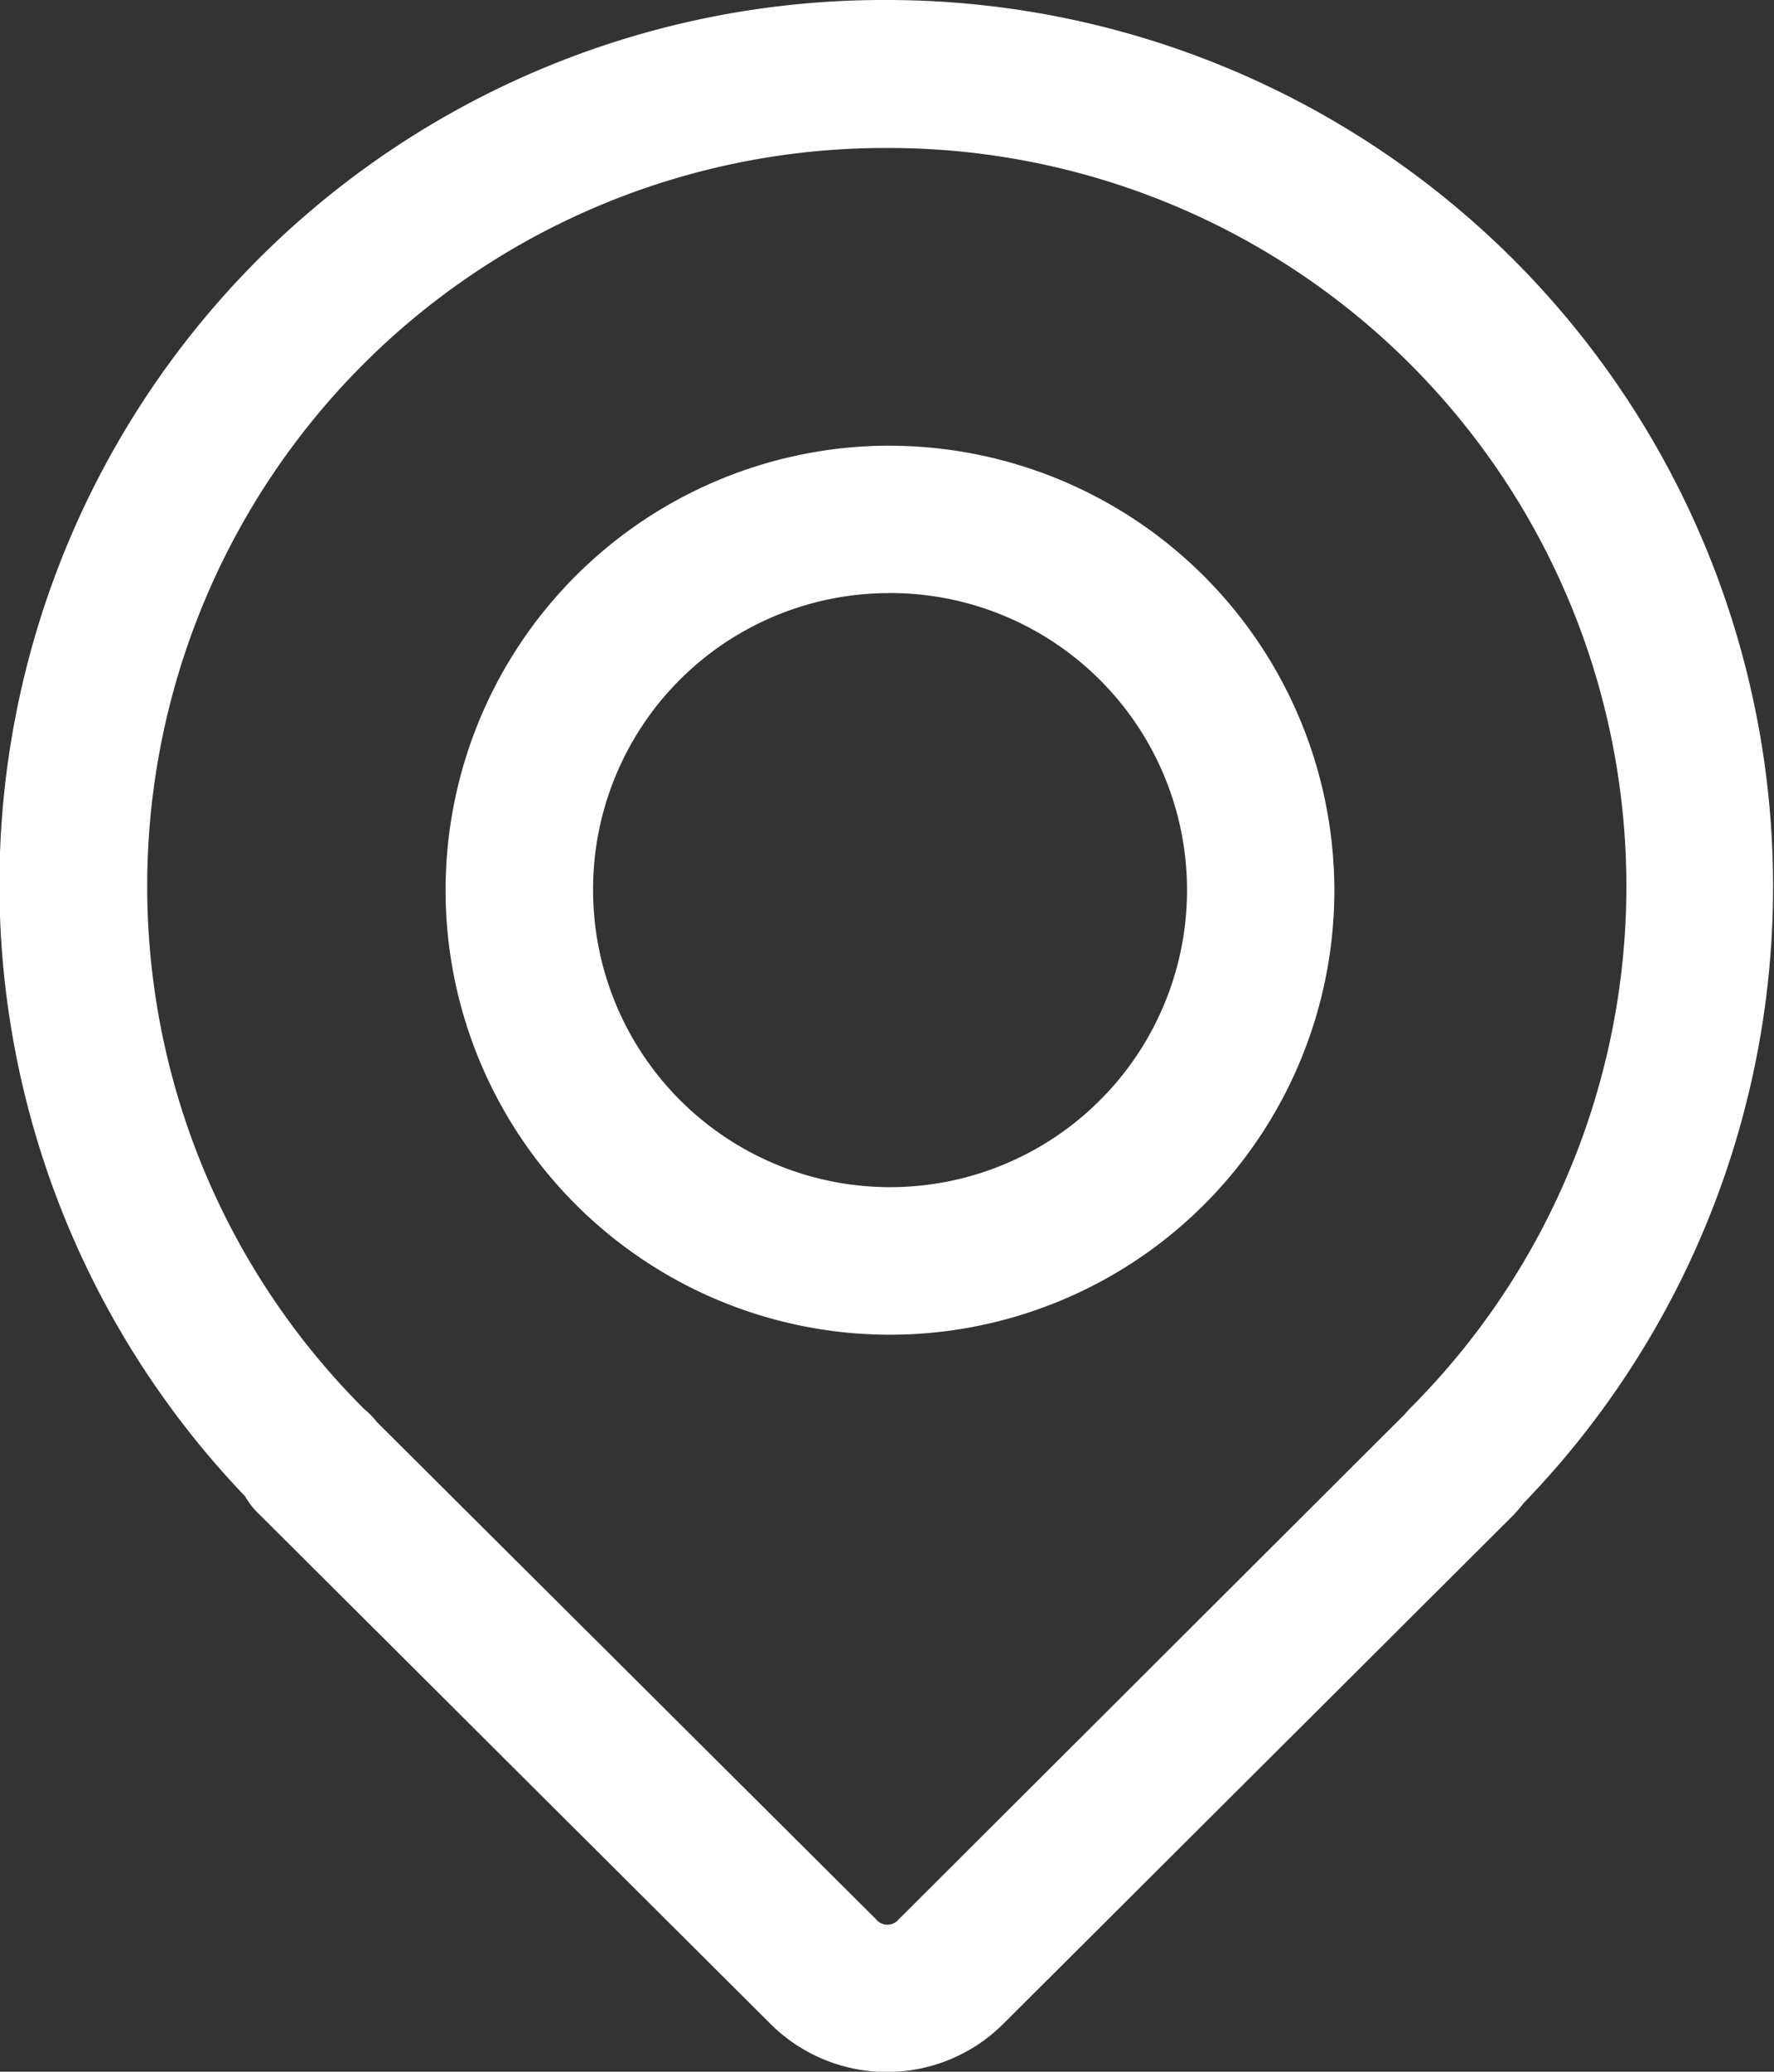 <svg xmlns="http://www.w3.org/2000/svg" width="20.866" height="24.36" viewBox="0 0 20.866 24.36">
  <rect x="0" y="0" width="20.866" height="24.36" fill="#333333" stroke="none"/>
  <path id="_878972c8ec54e02ac9782934b7965968" data-name="878972c8ec54e02ac9782934b7965968" d="M12.433,1A10.4,10.4,0,0,0,4.888,18.594a.87.87,0,0,0,.164.209l6.021,6a1.94,1.94,0,0,0,2.727,0l6-5.982.019-.017,0-.005a.872.872,0,0,0,.087-.1l.023-.028A10.424,10.424,0,0,0,12.433,1Zm0,1.74a8.68,8.68,0,0,1,6.155,14.822q-.03.031-.057.064l-5.954,5.941a.172.172,0,0,1-.268,0L6.439,17.722l0,0a.871.871,0,0,0-.146-.15A8.68,8.68,0,0,1,12.433,2.74Zm.028,3.5A5.227,5.227,0,1,0,17.7,11.468,5.236,5.236,0,0,0,12.461,6.241Zm0,1.733a3.493,3.493,0,1,1-3.48,3.494A3.481,3.481,0,0,1,12.461,7.974Z" transform="translate(-2.005 -1)" fill="#fff"/>
</svg>

